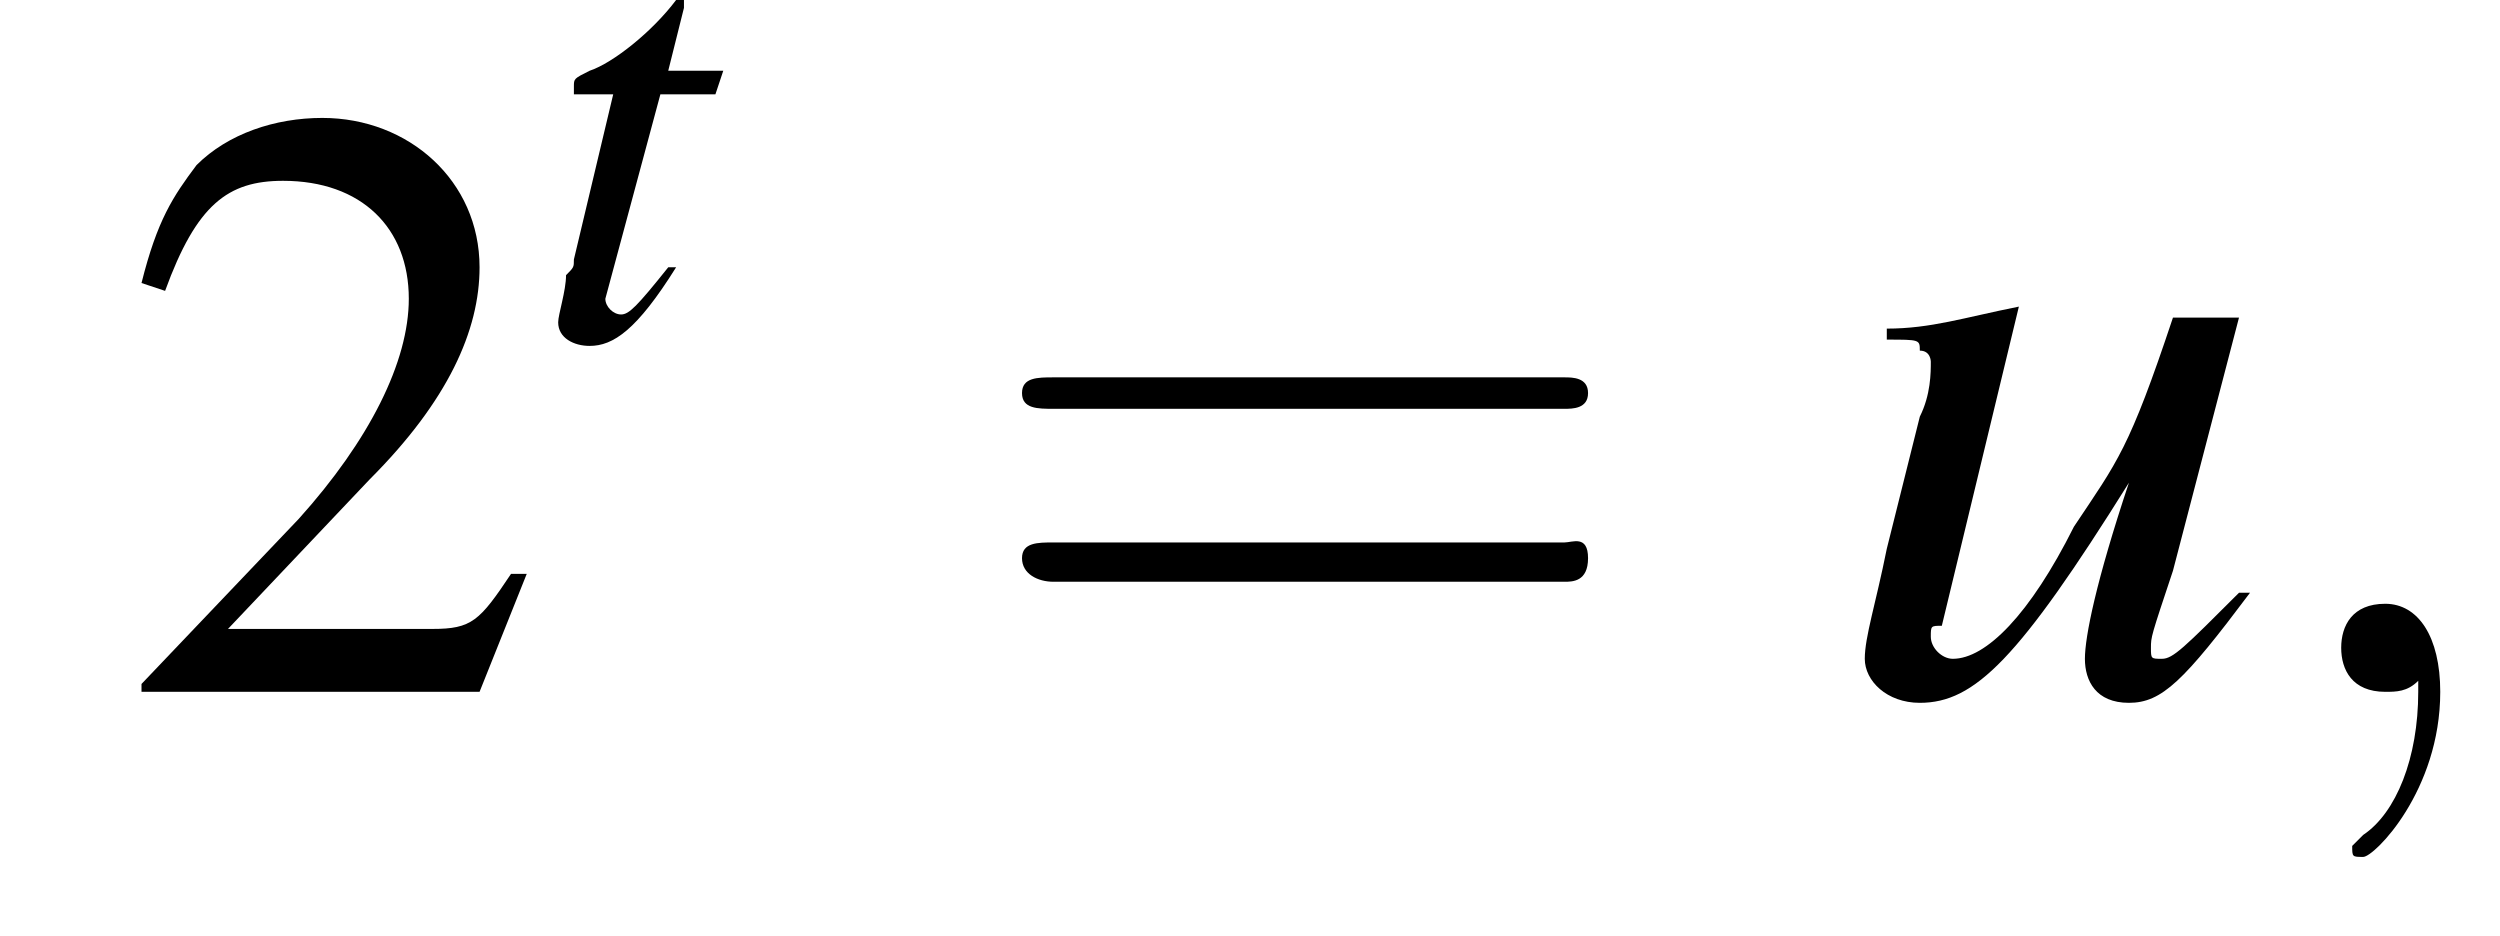 <?xml version='1.0' encoding='UTF-8'?>
<!---3.0-->
<svg version='1.1' xmlns='http://www.w3.org/2000/svg' xmlns:xlink='http://www.w3.org/1999/xlink' width='31.8pt' height='11.9pt' viewBox='220.7 73.5 31.8 11.9'>
<defs>
<use id='g11-59' xlink:href='#g7-59' transform='scale(1.4)'/>
<path id='g7-59' d='M1.6 0C1.6-.5 1.4-.8 1.1-.8C.8-.8 .7-.6 .7-.4C.7-.2 .8 0 1.1 0C1.2 0 1.3 0 1.4-.1C1.4-.1 1.4-.1 1.4-.1S1.4-.1 1.4 0C1.4 .6 1.2 1.1 .9 1.3C.8 1.4 .8 1.4 .8 1.4C.8 1.5 .8 1.5 .9 1.5C1 1.5 1.6 .9 1.6 0Z'/>
<use id='g12-117' xlink:href='#g8-117' transform='scale(1.4)'/>
<path id='g16-61' d='M7.5-3.6C7.6-3.6 7.8-3.6 7.8-3.8S7.6-4 7.5-4H1C.8-4 .6-4 .6-3.8S.8-3.6 1-3.6H7.5ZM7.5-1.4C7.6-1.4 7.8-1.4 7.8-1.7S7.6-1.9 7.5-1.9H1C.8-1.9 .6-1.9 .6-1.7S.8-1.4 1-1.4H7.5Z'/>
<path id='g8-116' d='M2.4-3.4H1.7L1.9-4.2C1.9-4.2 1.9-4.2 1.9-4.3C1.9-4.3 1.9-4.3 1.9-4.3C1.8-4.3 1.8-4.3 1.8-4.3C1.5-3.9 1-3.5 .7-3.4C.5-3.3 .5-3.3 .5-3.2C.5-3.2 .5-3.2 .5-3.1H1L.5-1C.5-.9 .5-.9 .4-.8C.4-.6 .3-.3 .3-.2C.3 0 .5 .1 .7 .1C1 .1 1.3-.1 1.8-.9L1.7-.9C1.3-.4 1.2-.3 1.1-.3C1-.3 .9-.4 .9-.5C.9-.5 .9-.5 .9-.5L1.6-3.1H2.3L2.4-3.4Z'/>
<path id='g8-117' d='M3.7-.9C3.2-.4 3.1-.3 3-.3C2.9-.3 2.9-.3 2.9-.4C2.9-.5 2.9-.5 3.1-1.1L3.7-3.4H3.1C2.7-2.2 2.6-2.1 2.2-1.5C1.8-.7 1.4-.3 1.1-.3C1-.3 .9-.4 .9-.5C.9-.6 .9-.6 1-.6L1.7-3.5L1.7-3.5C1.2-3.4 .9-3.3 .5-3.3V-3.2C.8-3.2 .8-3.2 .8-3.1C.9-3.1 .9-3 .9-3C.9-2.9 .9-2.7 .8-2.5L.5-1.3C.4-.8 .3-.5 .3-.3C.3-.1 .5 .1 .8 .1C1.3 .1 1.7-.3 2.7-1.9C2.4-1 2.3-.5 2.3-.3C2.3-.1 2.4 .1 2.7 .1C3 .1 3.2-.1 3.8-.9L3.7-.9Z'/>
<use id='g15-50' xlink:href='#g3-50'/>
<path id='g3-50' d='M5.2-1.5L5-1.5C4.6-.9 4.5-.8 4-.8H1.4L3.2-2.7C4.2-3.7 4.6-4.6 4.6-5.4C4.6-6.5 3.7-7.3 2.6-7.3C2-7.3 1.4-7.1 1-6.7C.7-6.3 .5-6 .3-5.2L.6-5.1C1-6.2 1.4-6.5 2.1-6.5C3.1-6.5 3.7-5.9 3.7-5C3.7-4.2 3.2-3.2 2.3-2.2L.3-.1V0H4.6L5.2-1.5Z'/>
<path id='g1-0' d='M7.2-2.5C7.3-2.5 7.5-2.5 7.5-2.7S7.3-2.9 7.2-2.9H1.3C1.1-2.9 .9-2.9 .9-2.7S1.1-2.5 1.3-2.5H7.2Z'/>
</defs>
<g id='page1'>

<use x='222.2' y='82.3' xlink:href='#g15-50'/>
<use x='227.5' y='77.8' xlink:href='#g8-116'/>
<use x='233.1' y='82.3' xlink:href='#g16-61'/>
<use x='244' y='82.3' xlink:href='#g12-117'/>
<use x='249.5' y='82.3' xlink:href='#g11-59'/>
</g>
</svg>